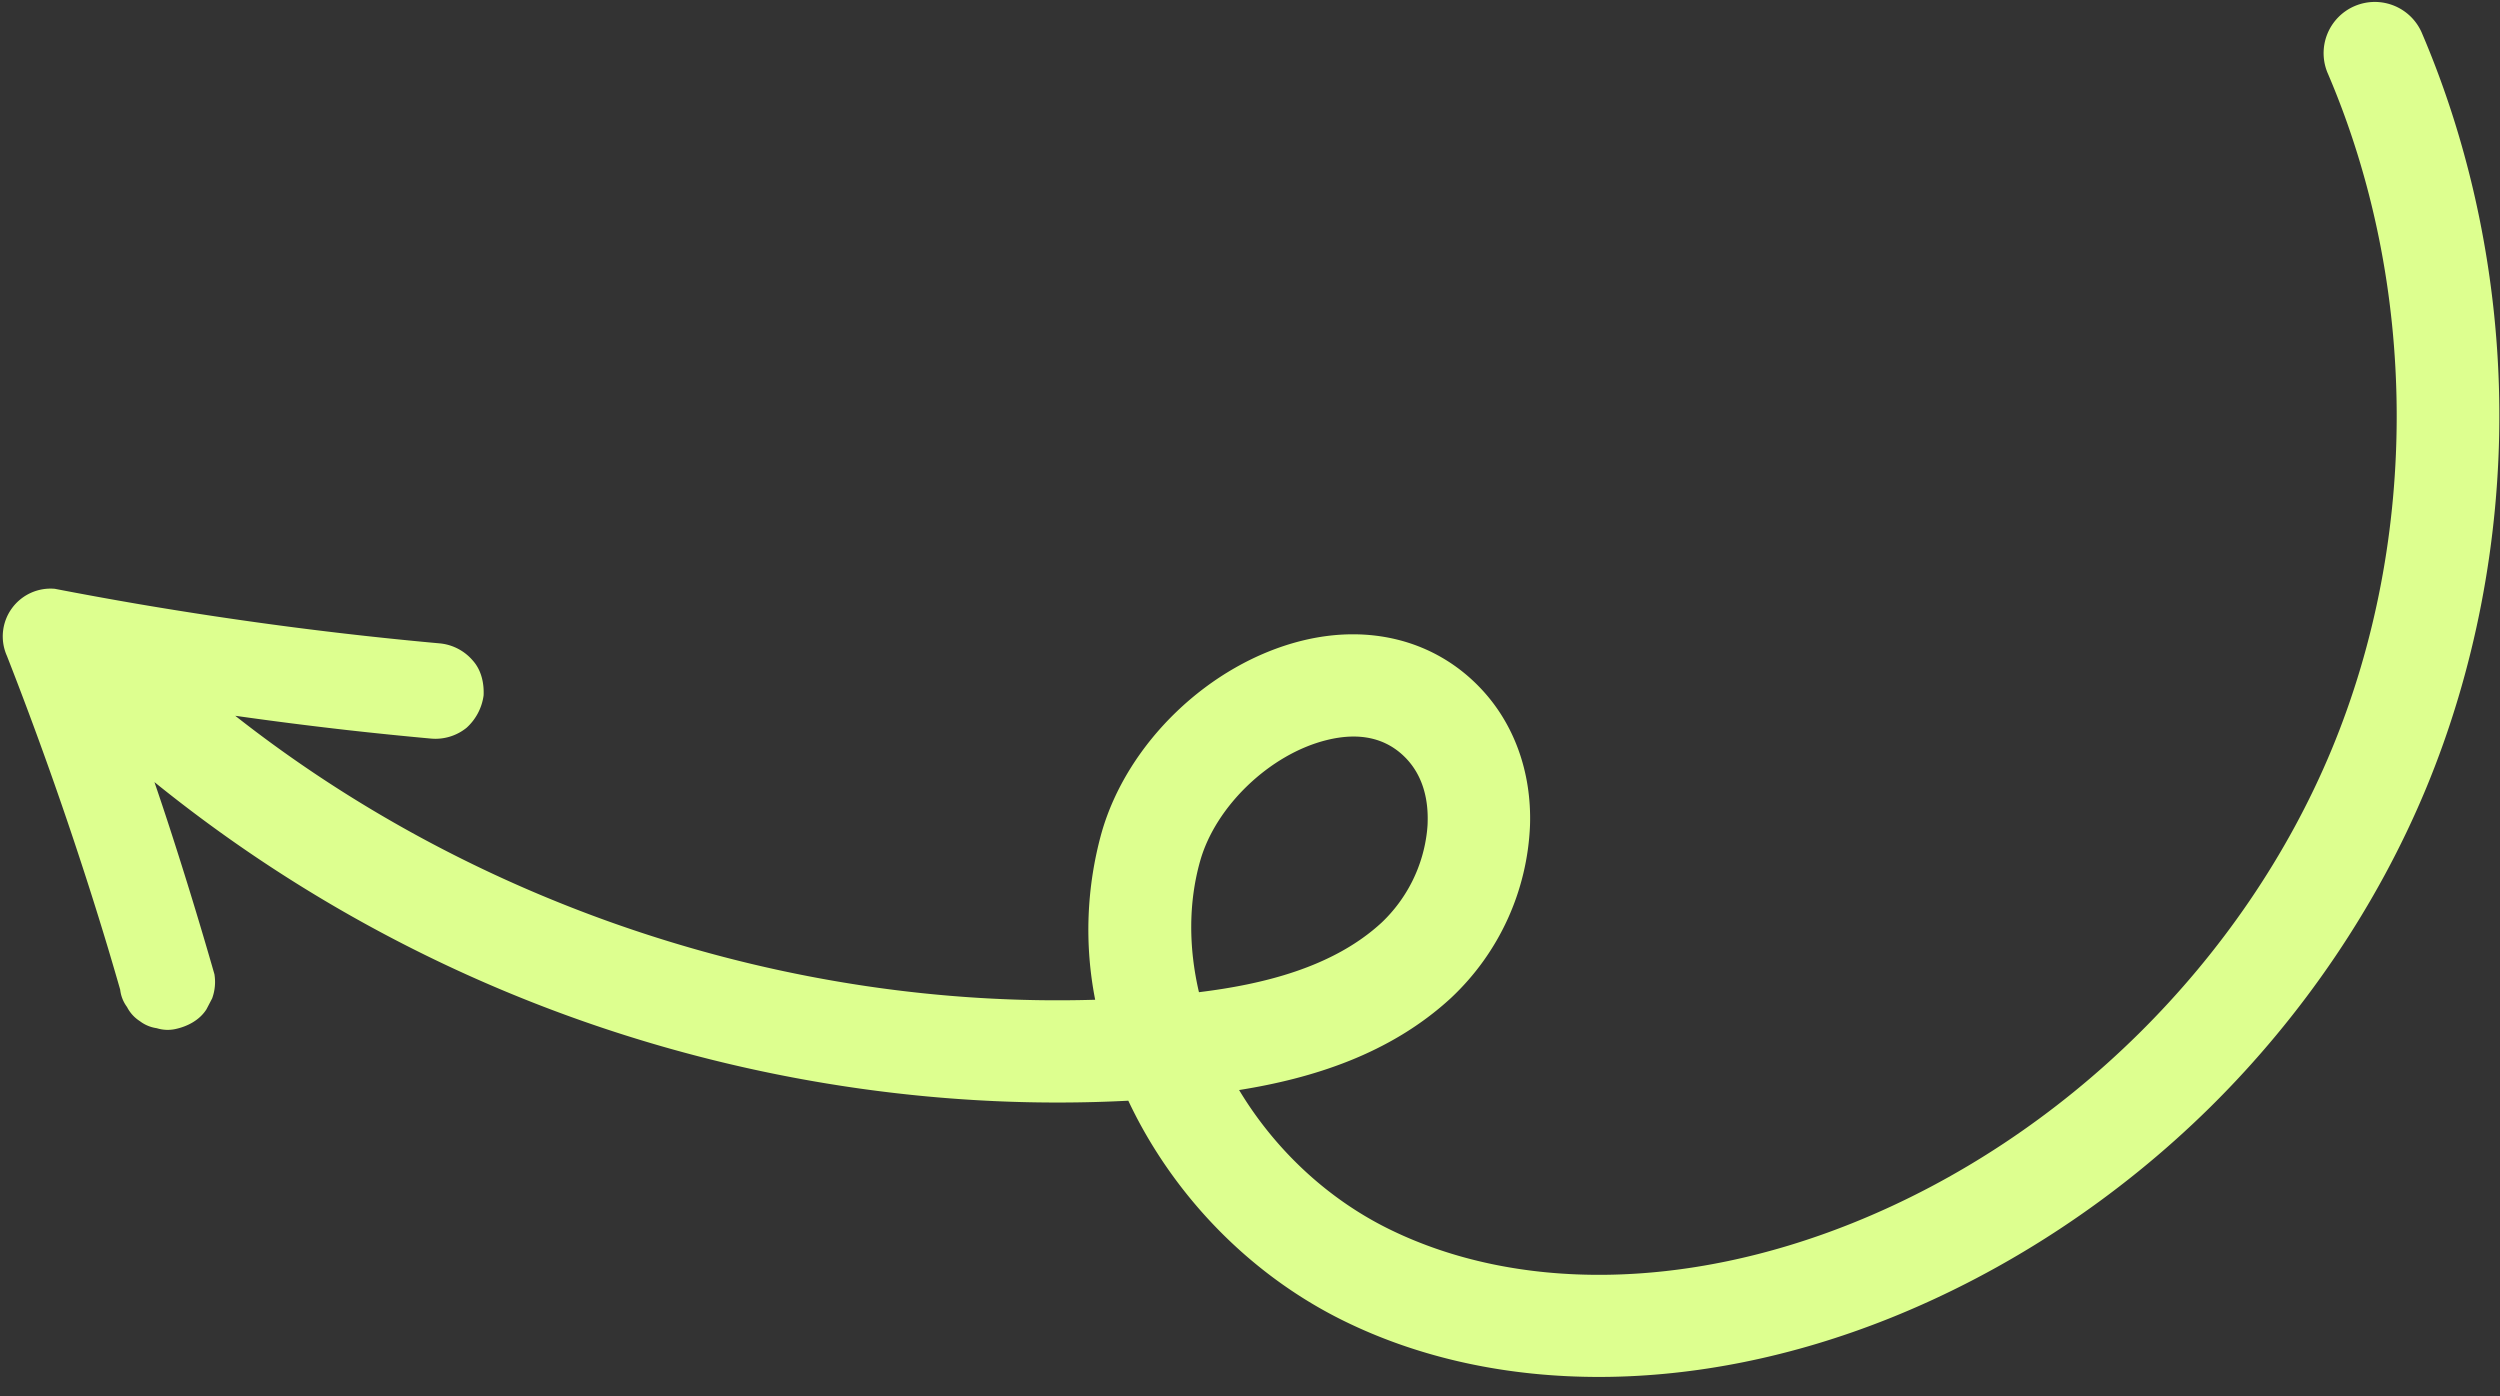 <?xml version="1.0" encoding="UTF-8" standalone="no"?><svg xmlns="http://www.w3.org/2000/svg" xmlns:xlink="http://www.w3.org/1999/xlink" fill="#ddff8f" height="613.6" preserveAspectRatio="xMidYMid meet" version="1" viewBox="-1.2 -1.2 1098.5 613.6" width="1098.5" zoomAndPan="magnify"><rect x="-1.2" y="-1.2" width="1098.5" height="613.6" fill="#333333" stroke="none"/><g data-name="Layer 2"><g data-name="Layer 3" id="change1_1"><path d="M1063.13,13.66a22.5,22.5,0,1,0-41.37,17.69C1061.37,124,1062,234.88,1023.38,328S905.9,499,812.35,536.4c-73.06,29.23-147.2,30.1-203.4,2.36-27.72-13.68-50.46-35.67-65.69-61,31.71-5.05,66.19-15.59,93.2-40.54a110,110,0,0,0,34.63-75.9c.72-23.4-7.08-44.85-22-60.39-19.68-20.56-48.21-28.06-78.27-20.59-40.57,10.09-76.74,44.8-88,84.41a159.43,159.43,0,0,0-2.8,73.34c-134.94,4-271.75-41.28-377.86-124.78q24.39,3.46,48.87,6.24,18.66,2.1,37.37,3.8a21.73,21.73,0,0,0,15.37-4.73,23.37,23.37,0,0,0,7.52-14.2c.28-5.43-1-11.21-4.73-15.36a21.83,21.83,0,0,0-14.2-7.53q-33.27-3-66.41-7.33t-66.07-9.94q-18.52-3.17-37-6.74A21,21,0,0,0,1.84,287q9.79,25,18.81,50.38t17.28,51.19q4.27,13.35,8.31,26.77,2.73,9.13,5.37,18.32a15.64,15.64,0,0,0,3,7.61,15.93,15.93,0,0,0,5.63,6.21,15.85,15.85,0,0,0,7.45,3.11,16,16,0,0,0,8,.41c5.39-1.12,10.76-3.89,13.81-8.68l2.52-4.83a21.05,21.05,0,0,0,1-10.61q-9.32-32.53-19.79-64.74-3.21-9.87-6.57-19.69a631.92,631.92,0,0,0,193.92,107c75.58,25.74,156.05,37.06,234,33,1.21,2.58,2.49,5.14,3.82,7.69,20.22,38.49,52.39,70.06,90.58,88.91,67.64,33.38,155.13,33,240-.94,51.73-20.7,100.55-52.85,141.17-93s73.36-88.53,94.71-140,32.46-108.86,32.15-165.95S1085,64.9,1063.13,13.66ZM525.62,434.77c-4.55-19.48-4.67-39.33.56-57.77,6.81-24,30.68-46.83,55.53-53,14.58-3.63,26.33-.92,34.91,8,8.29,8.65,9.73,19.94,9.49,27.89,0,1.32-.13,2.64-.26,4a65.28,65.28,0,0,1-19.93,40.27C584.45,424,553.38,431.36,525.62,434.77Z"/></g></g></svg>